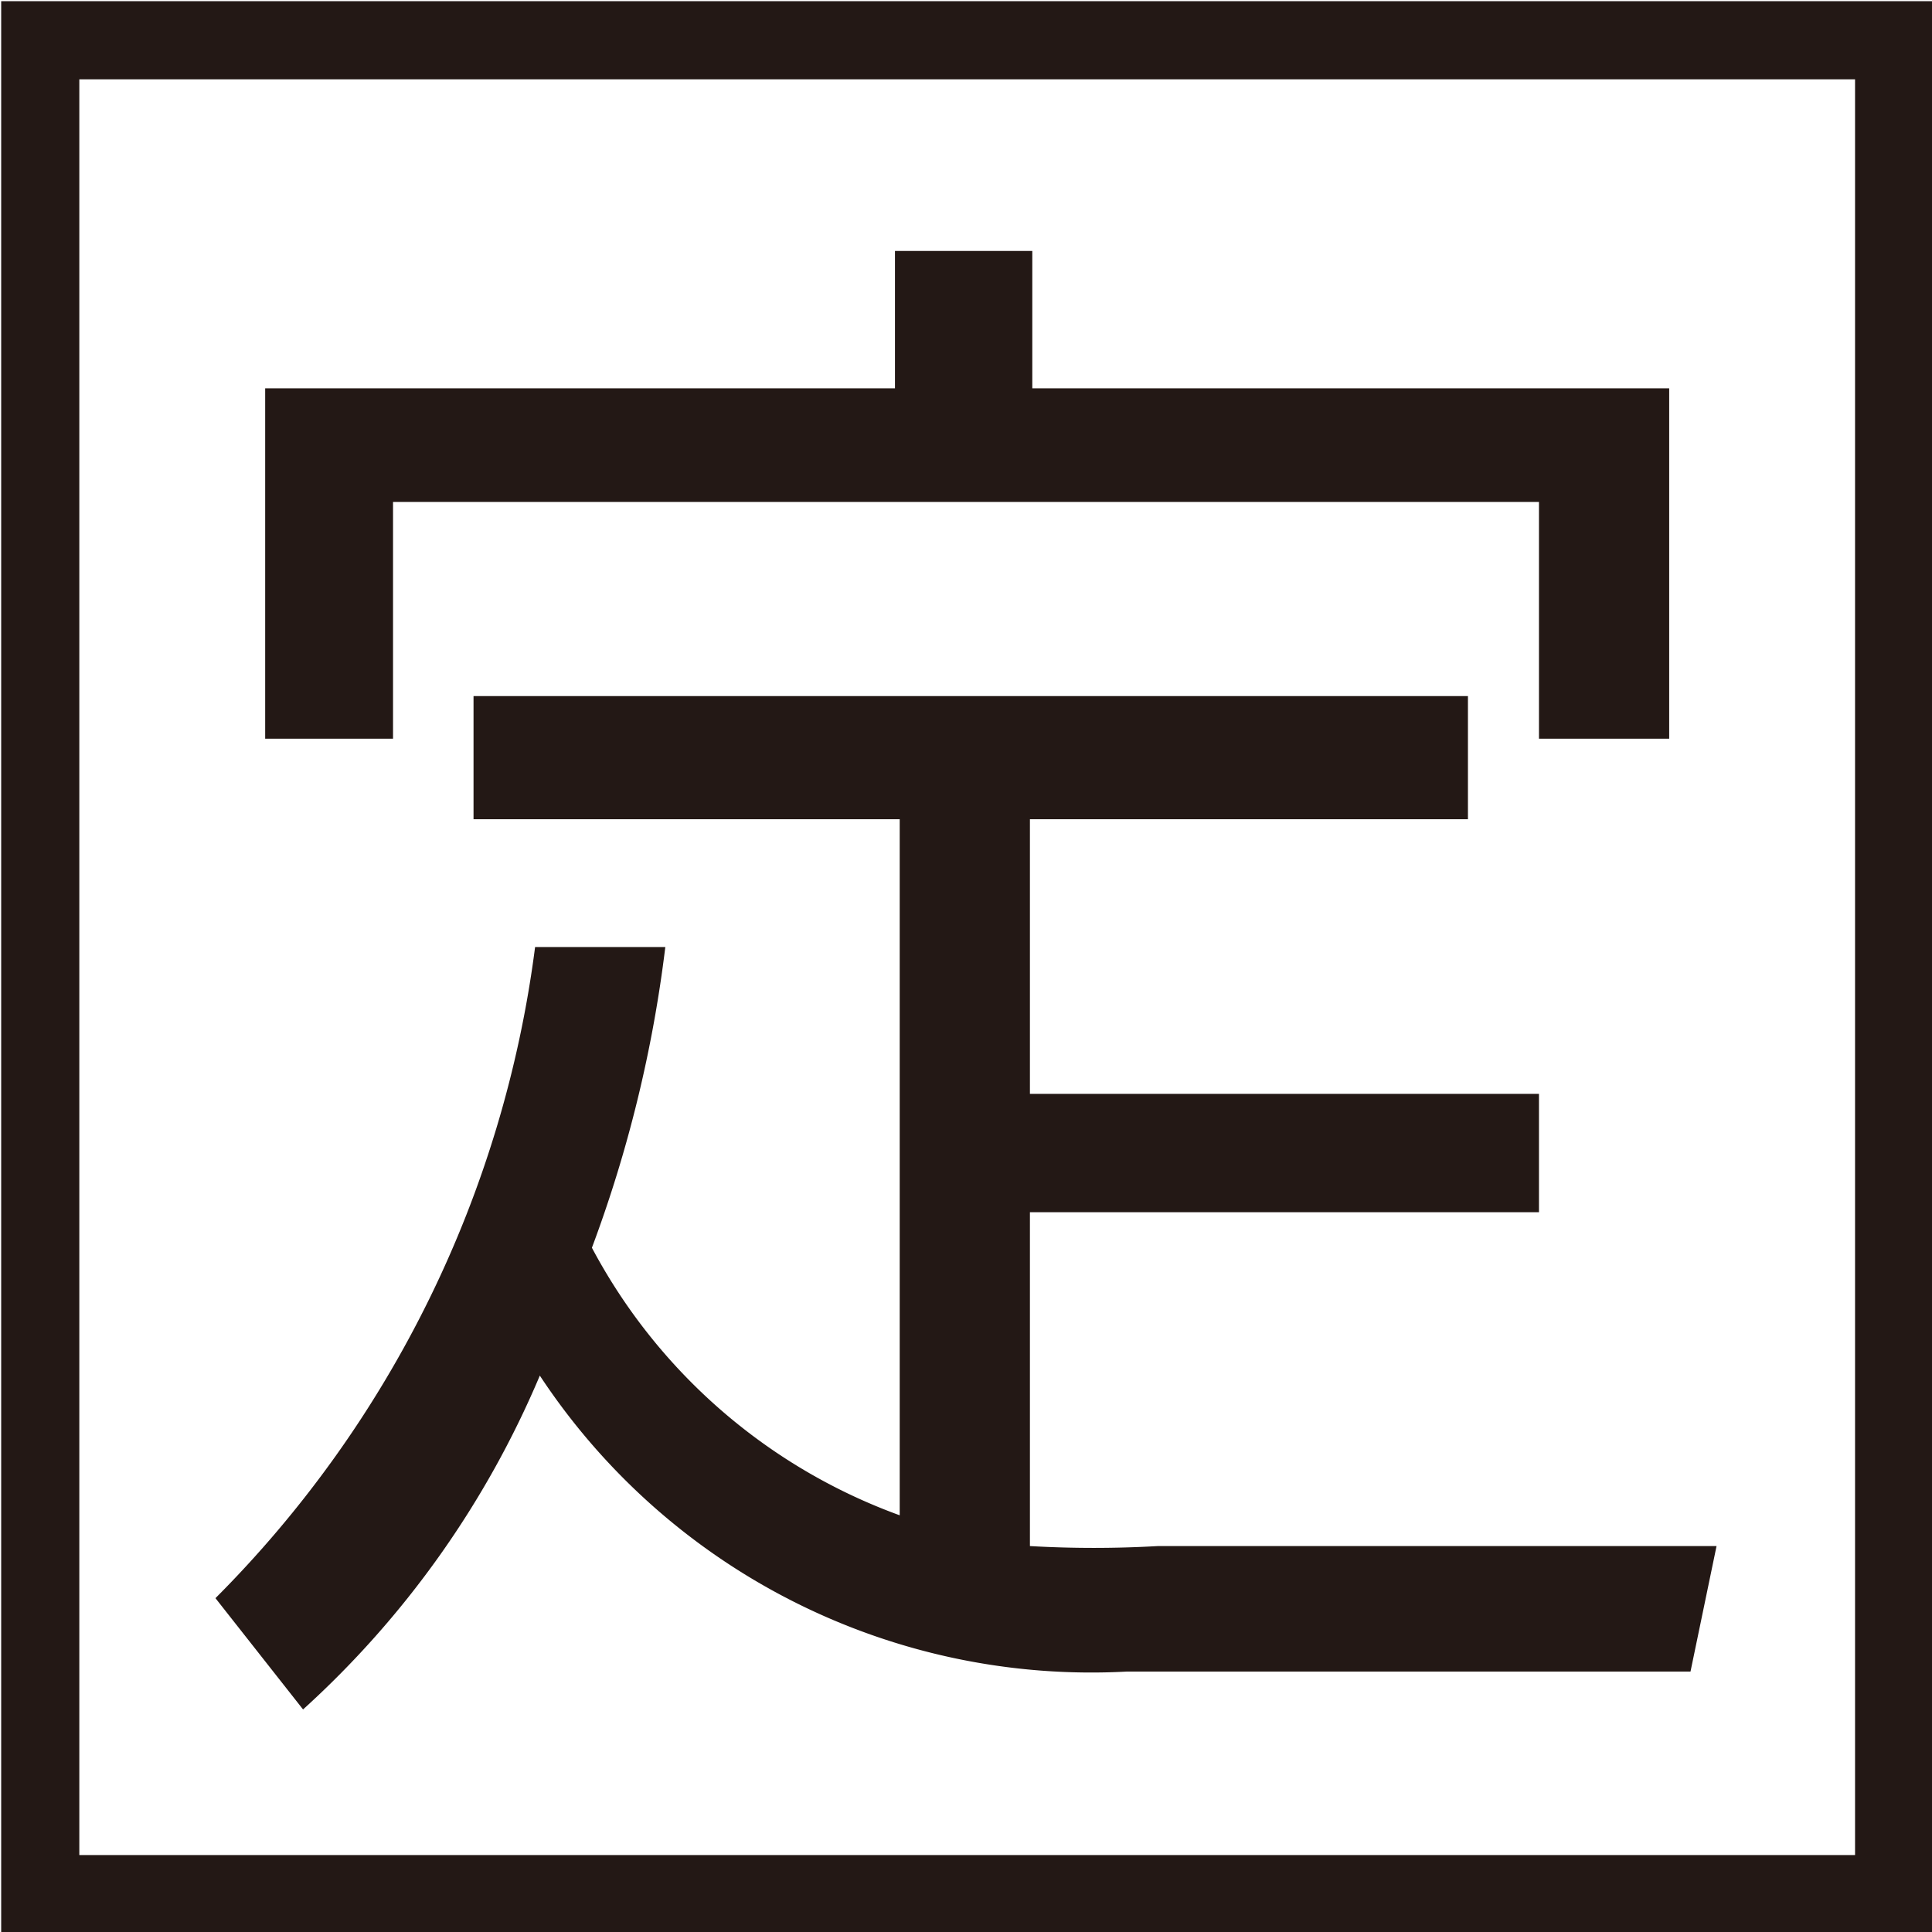 <svg xmlns="http://www.w3.org/2000/svg" viewBox="0 0 8.16 8.16"><defs><style>.cls-1{fill:#231815;}.cls-2{fill:none;stroke:#231815;stroke-miterlimit:10;stroke-width:0.33px;}</style></defs><g id="レイヤー_2" data-name="レイヤー 2"><g id="レイヤー_1-2" data-name="レイヤー 1"><path class="cls-1" d="M3.8,3.46H2V2.94h4.2v.52H4.35V4.62H6.5v.5H4.35V6.53a4.73,4.73,0,0,0,.54,0H7.25l-.11.53H4.76A2.79,2.79,0,0,1,2.28,5.81a4,4,0,0,1-1,1.41L.91,6.75A4.75,4.75,0,0,0,2.26,4L2.81,4A5.53,5.53,0,0,1,2.5,5.27,2.4,2.4,0,0,0,3.8,6.4Zm.56-2.4v.58H7.05V3.12H6.5v-1H1.66v1H1.12V1.64H3.78V1.06Z"/><rect class="cls-2" x="0.17" y="0.17" width="7.83" height="7.83"/></g></g></svg>